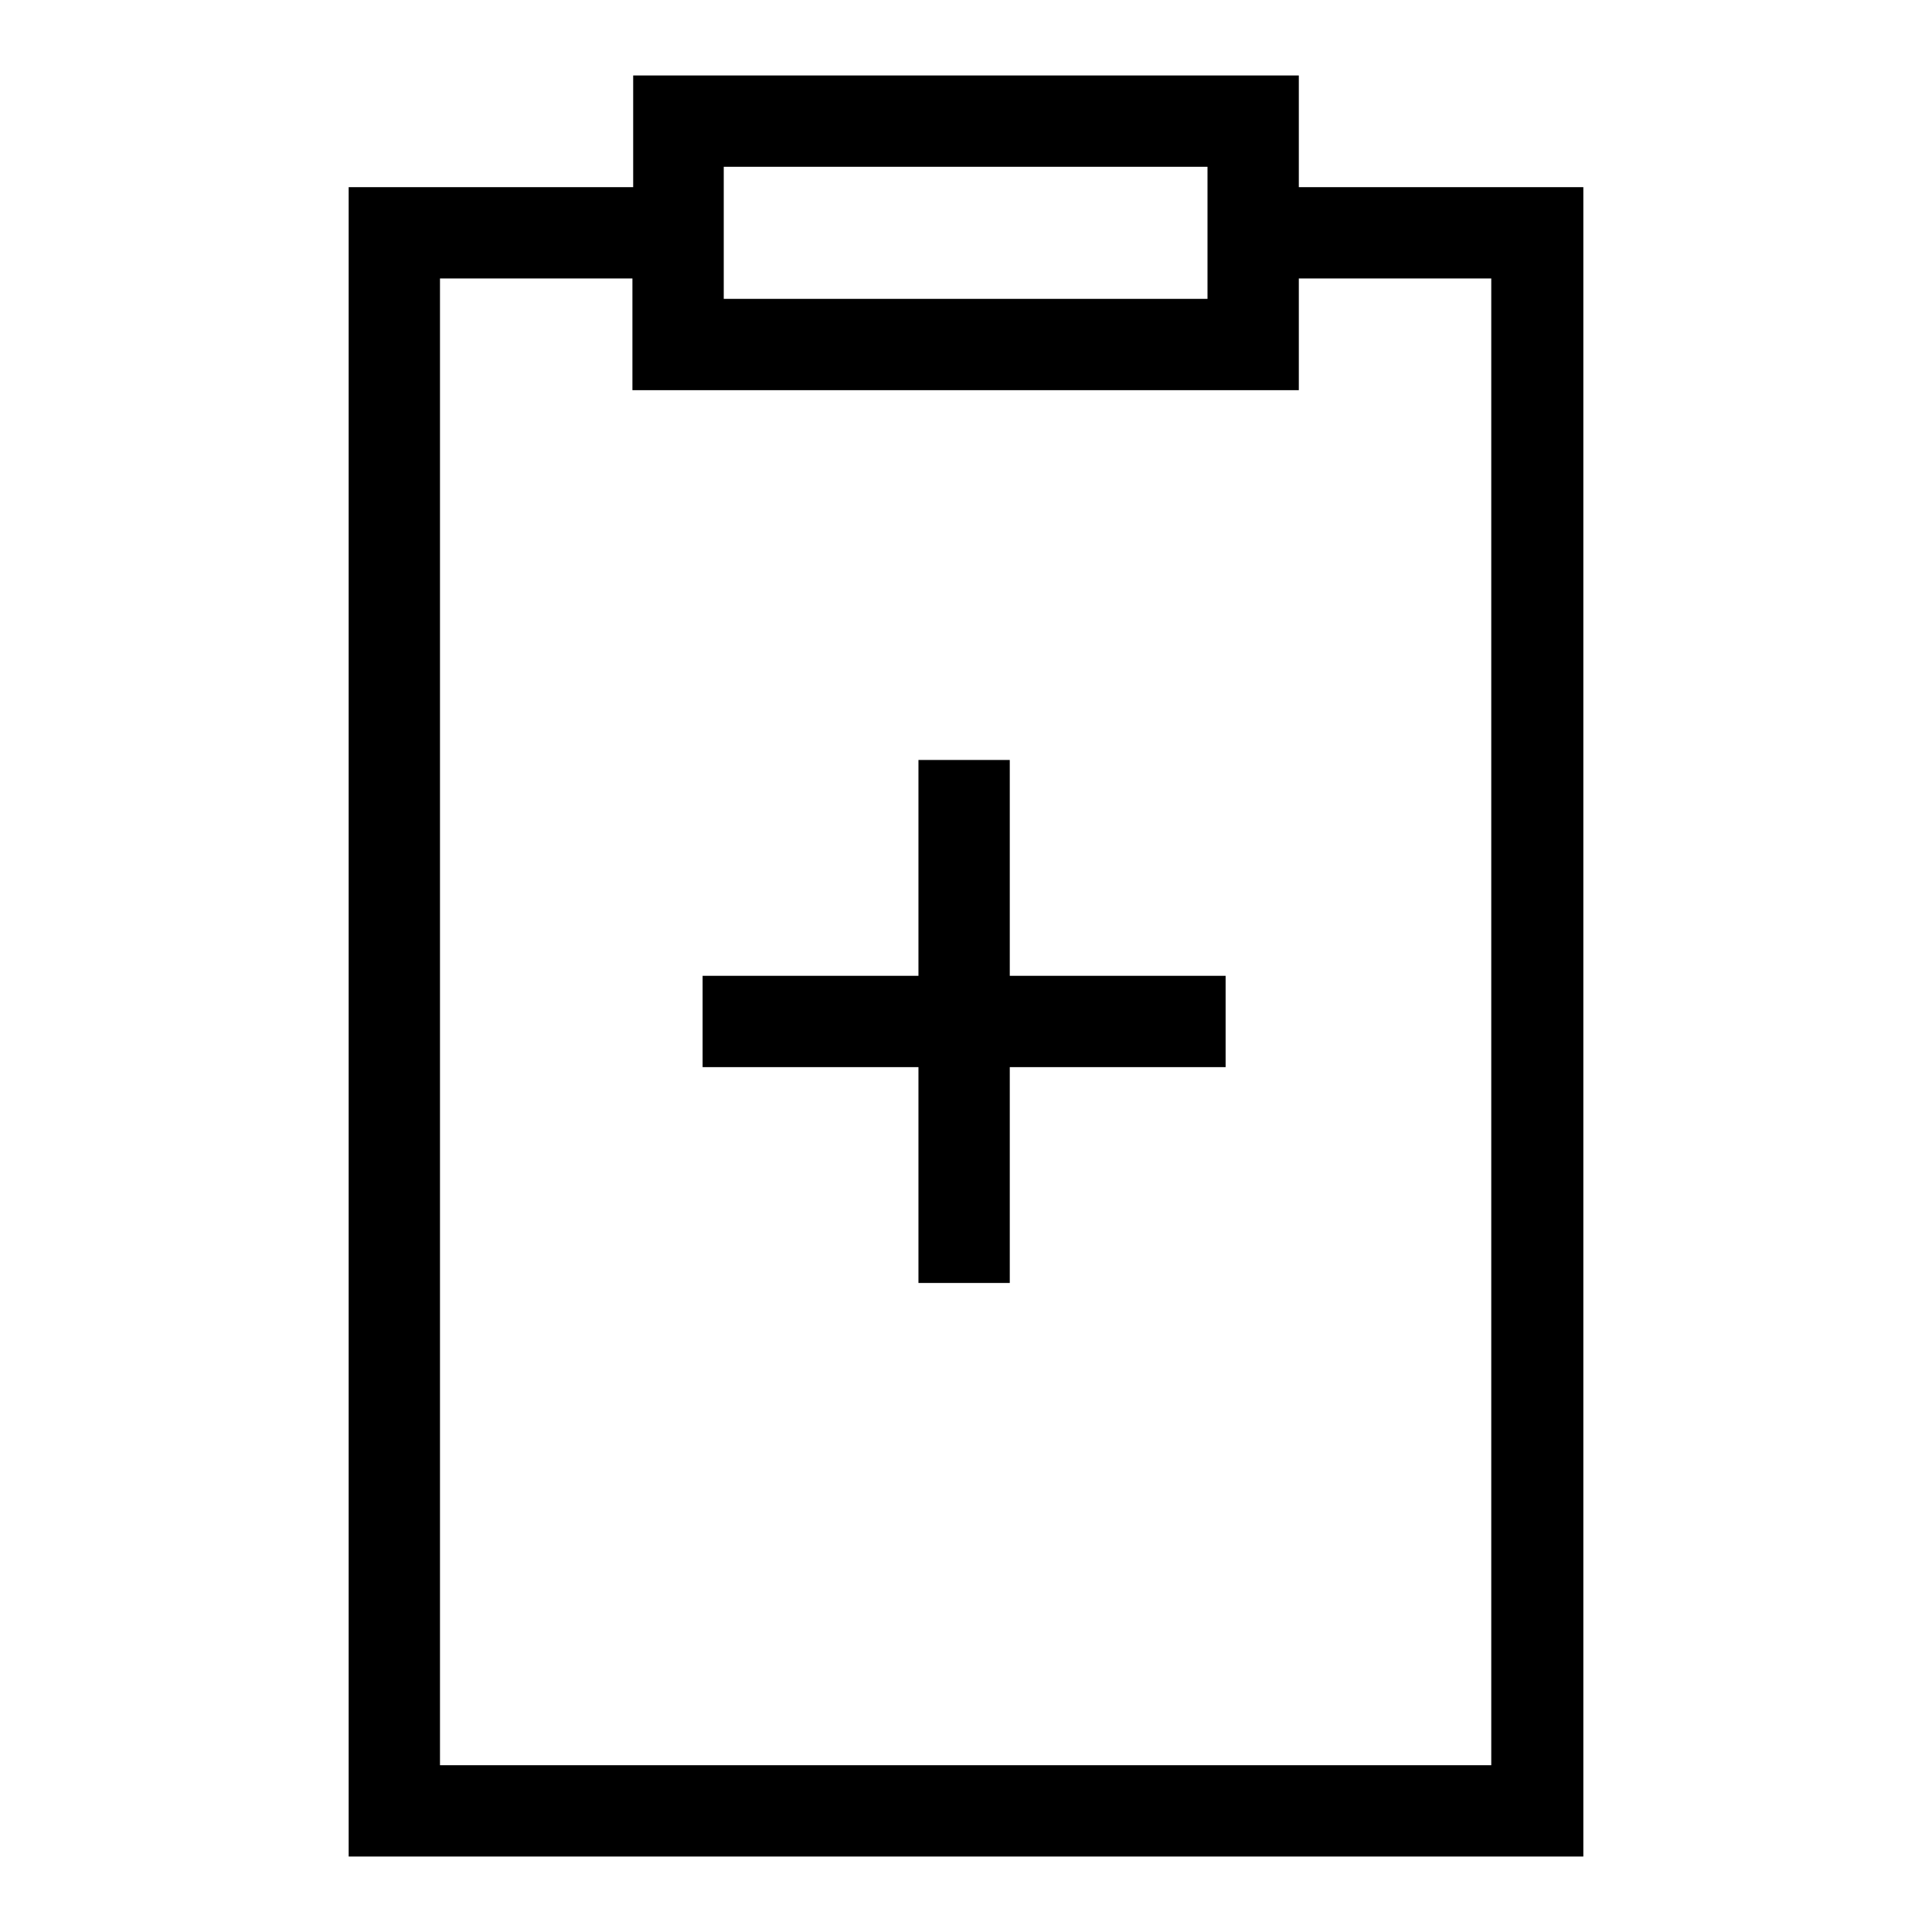 <?xml version="1.0" encoding="utf-8"?>
<!-- Svg Vector Icons : http://www.onlinewebfonts.com/icon -->
<!DOCTYPE svg PUBLIC "-//W3C//DTD SVG 1.1//EN" "http://www.w3.org/Graphics/SVG/1.1/DTD/svg11.dtd">
<svg version="1.1" xmlns="http://www.w3.org/2000/svg" xmlns:xlink="http://www.w3.org/1999/xlink" x="0px" y="0px" viewBox="0 0 256 256" enable-background="new 0 0 256 256" xml:space="preserve">
<g> <path fill="#000000" d="M133.8,100.7h-12.1v28.6H93.1v12.1h28.6v28.6h12.1v-28.6h28.6v-12.1h-28.6V100.7z M172.1,24.8V10H83.9v14.8 H46.2V246h163.6V24.8H172.1z M95.9,22.1h64.1v17.5H95.9V22.1z M197.7,233.9H58.3v-197h25.5v14.8h88.3V36.9h25.5V233.9z"/></g>
</svg>